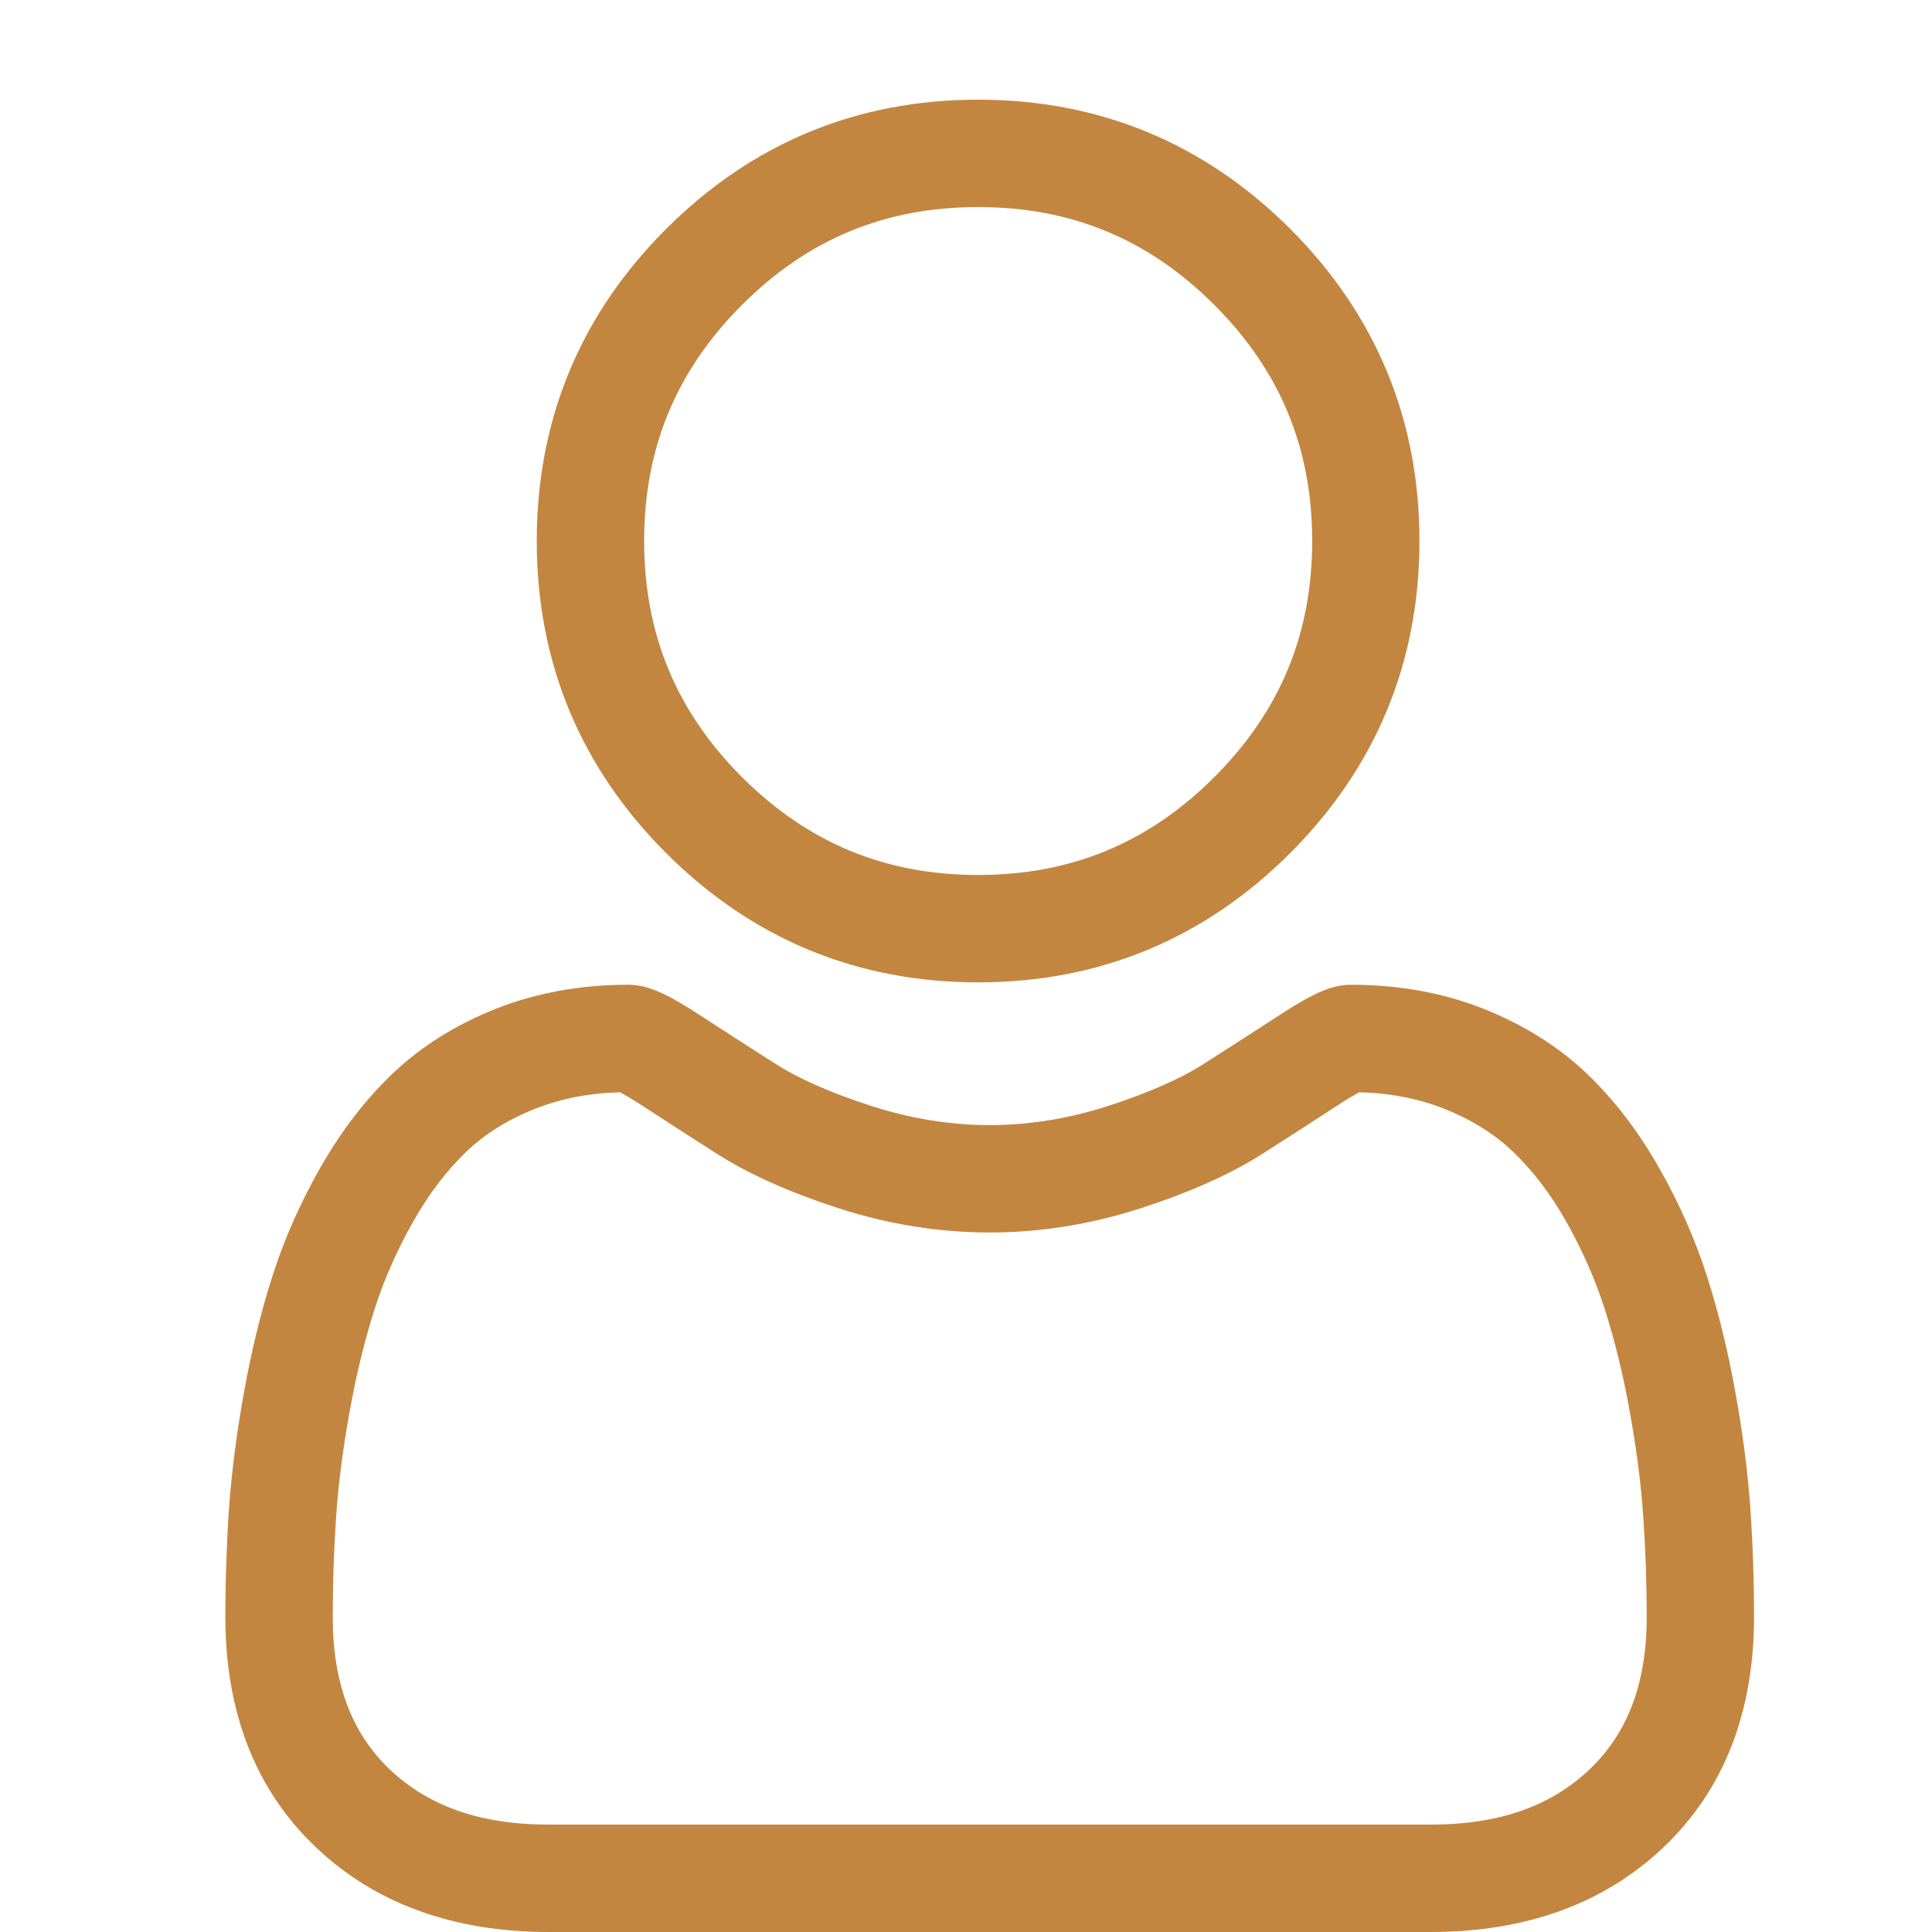 <svg width="17" height="17" viewBox="0 0 15 17" fill="none" xmlns="http://www.w3.org/2000/svg">
<path   d="M7.607 8.644C8.674 8.644 9.598 8.261 10.353 7.506C11.107 6.751 11.49 5.827 11.49 4.76C11.49 3.693 11.108 2.77 10.353 2.014C9.598 1.26 8.674 0.877 7.607 0.877C6.54 0.877 5.616 1.26 4.861 2.015C4.106 2.769 3.723 3.693 3.723 4.76C3.723 5.827 4.106 6.751 4.861 7.506C5.616 8.261 6.54 8.644 7.607 8.644ZM5.529 2.683C6.109 2.103 6.788 1.822 7.607 1.822C8.426 1.822 9.105 2.103 9.685 2.683C10.264 3.262 10.546 3.942 10.546 4.76C10.546 5.579 10.264 6.258 9.685 6.838C9.105 7.417 8.426 7.699 7.607 7.699C6.788 7.699 6.109 7.417 5.529 6.838C4.95 6.259 4.668 5.579 4.668 4.76C4.668 3.942 4.95 3.262 5.529 2.683Z"  fill="#C38640"/>
<path   d="M14.402 13.275C14.38 12.961 14.336 12.618 14.271 12.256C14.206 11.892 14.121 11.547 14.021 11.232C13.916 10.906 13.775 10.585 13.599 10.277C13.418 9.957 13.204 9.678 12.965 9.449C12.714 9.209 12.407 9.017 12.053 8.876C11.699 8.736 11.307 8.665 10.888 8.665C10.723 8.665 10.564 8.733 10.257 8.933C10.068 9.056 9.846 9.199 9.599 9.357C9.388 9.492 9.102 9.618 8.749 9.732C8.404 9.843 8.054 9.9 7.708 9.9C7.363 9.9 7.013 9.843 6.668 9.732C6.315 9.618 6.028 9.492 5.817 9.357C5.573 9.201 5.351 9.058 5.159 8.933C4.852 8.733 4.693 8.665 4.528 8.665C4.109 8.665 3.718 8.736 3.364 8.876C3.01 9.017 2.703 9.209 2.452 9.449C2.212 9.679 1.999 9.957 1.817 10.277C1.642 10.585 1.5 10.906 1.396 11.232C1.295 11.547 1.211 11.892 1.146 12.256C1.081 12.618 1.037 12.96 1.015 13.275C0.994 13.583 0.983 13.904 0.983 14.227C0.983 15.069 1.25 15.751 1.778 16.253C2.299 16.749 2.988 17 3.827 17H11.59C12.429 17 13.118 16.749 13.639 16.253C14.167 15.751 14.434 15.069 14.434 14.227C14.434 13.902 14.423 13.582 14.402 13.275ZM12.988 15.568C12.643 15.896 12.186 16.055 11.59 16.055H3.827C3.231 16.055 2.774 15.896 2.429 15.569C2.092 15.247 1.928 14.808 1.928 14.227C1.928 13.925 1.938 13.627 1.958 13.341C1.977 13.06 2.017 12.751 2.076 12.423C2.134 12.099 2.208 11.795 2.296 11.52C2.38 11.256 2.496 10.995 2.639 10.743C2.775 10.504 2.932 10.298 3.105 10.132C3.267 9.977 3.471 9.85 3.712 9.755C3.935 9.667 4.185 9.618 4.456 9.611C4.489 9.629 4.548 9.662 4.644 9.724C4.838 9.851 5.062 9.995 5.309 10.153C5.588 10.331 5.948 10.492 6.377 10.631C6.816 10.773 7.264 10.845 7.708 10.845C8.153 10.845 8.601 10.773 9.039 10.631C9.469 10.492 9.828 10.331 10.108 10.153C10.361 9.991 10.579 9.851 10.773 9.724C10.868 9.662 10.927 9.629 10.96 9.611C11.232 9.618 11.482 9.667 11.705 9.755C11.945 9.85 12.149 9.977 12.311 10.132C12.485 10.298 12.642 10.503 12.778 10.743C12.921 10.995 13.036 11.256 13.121 11.52C13.209 11.796 13.283 12.099 13.341 12.423C13.4 12.752 13.44 13.06 13.459 13.341C13.479 13.626 13.489 13.925 13.49 14.227C13.489 14.809 13.325 15.247 12.988 15.568Z"  fill="#C38640"/>
</svg>

